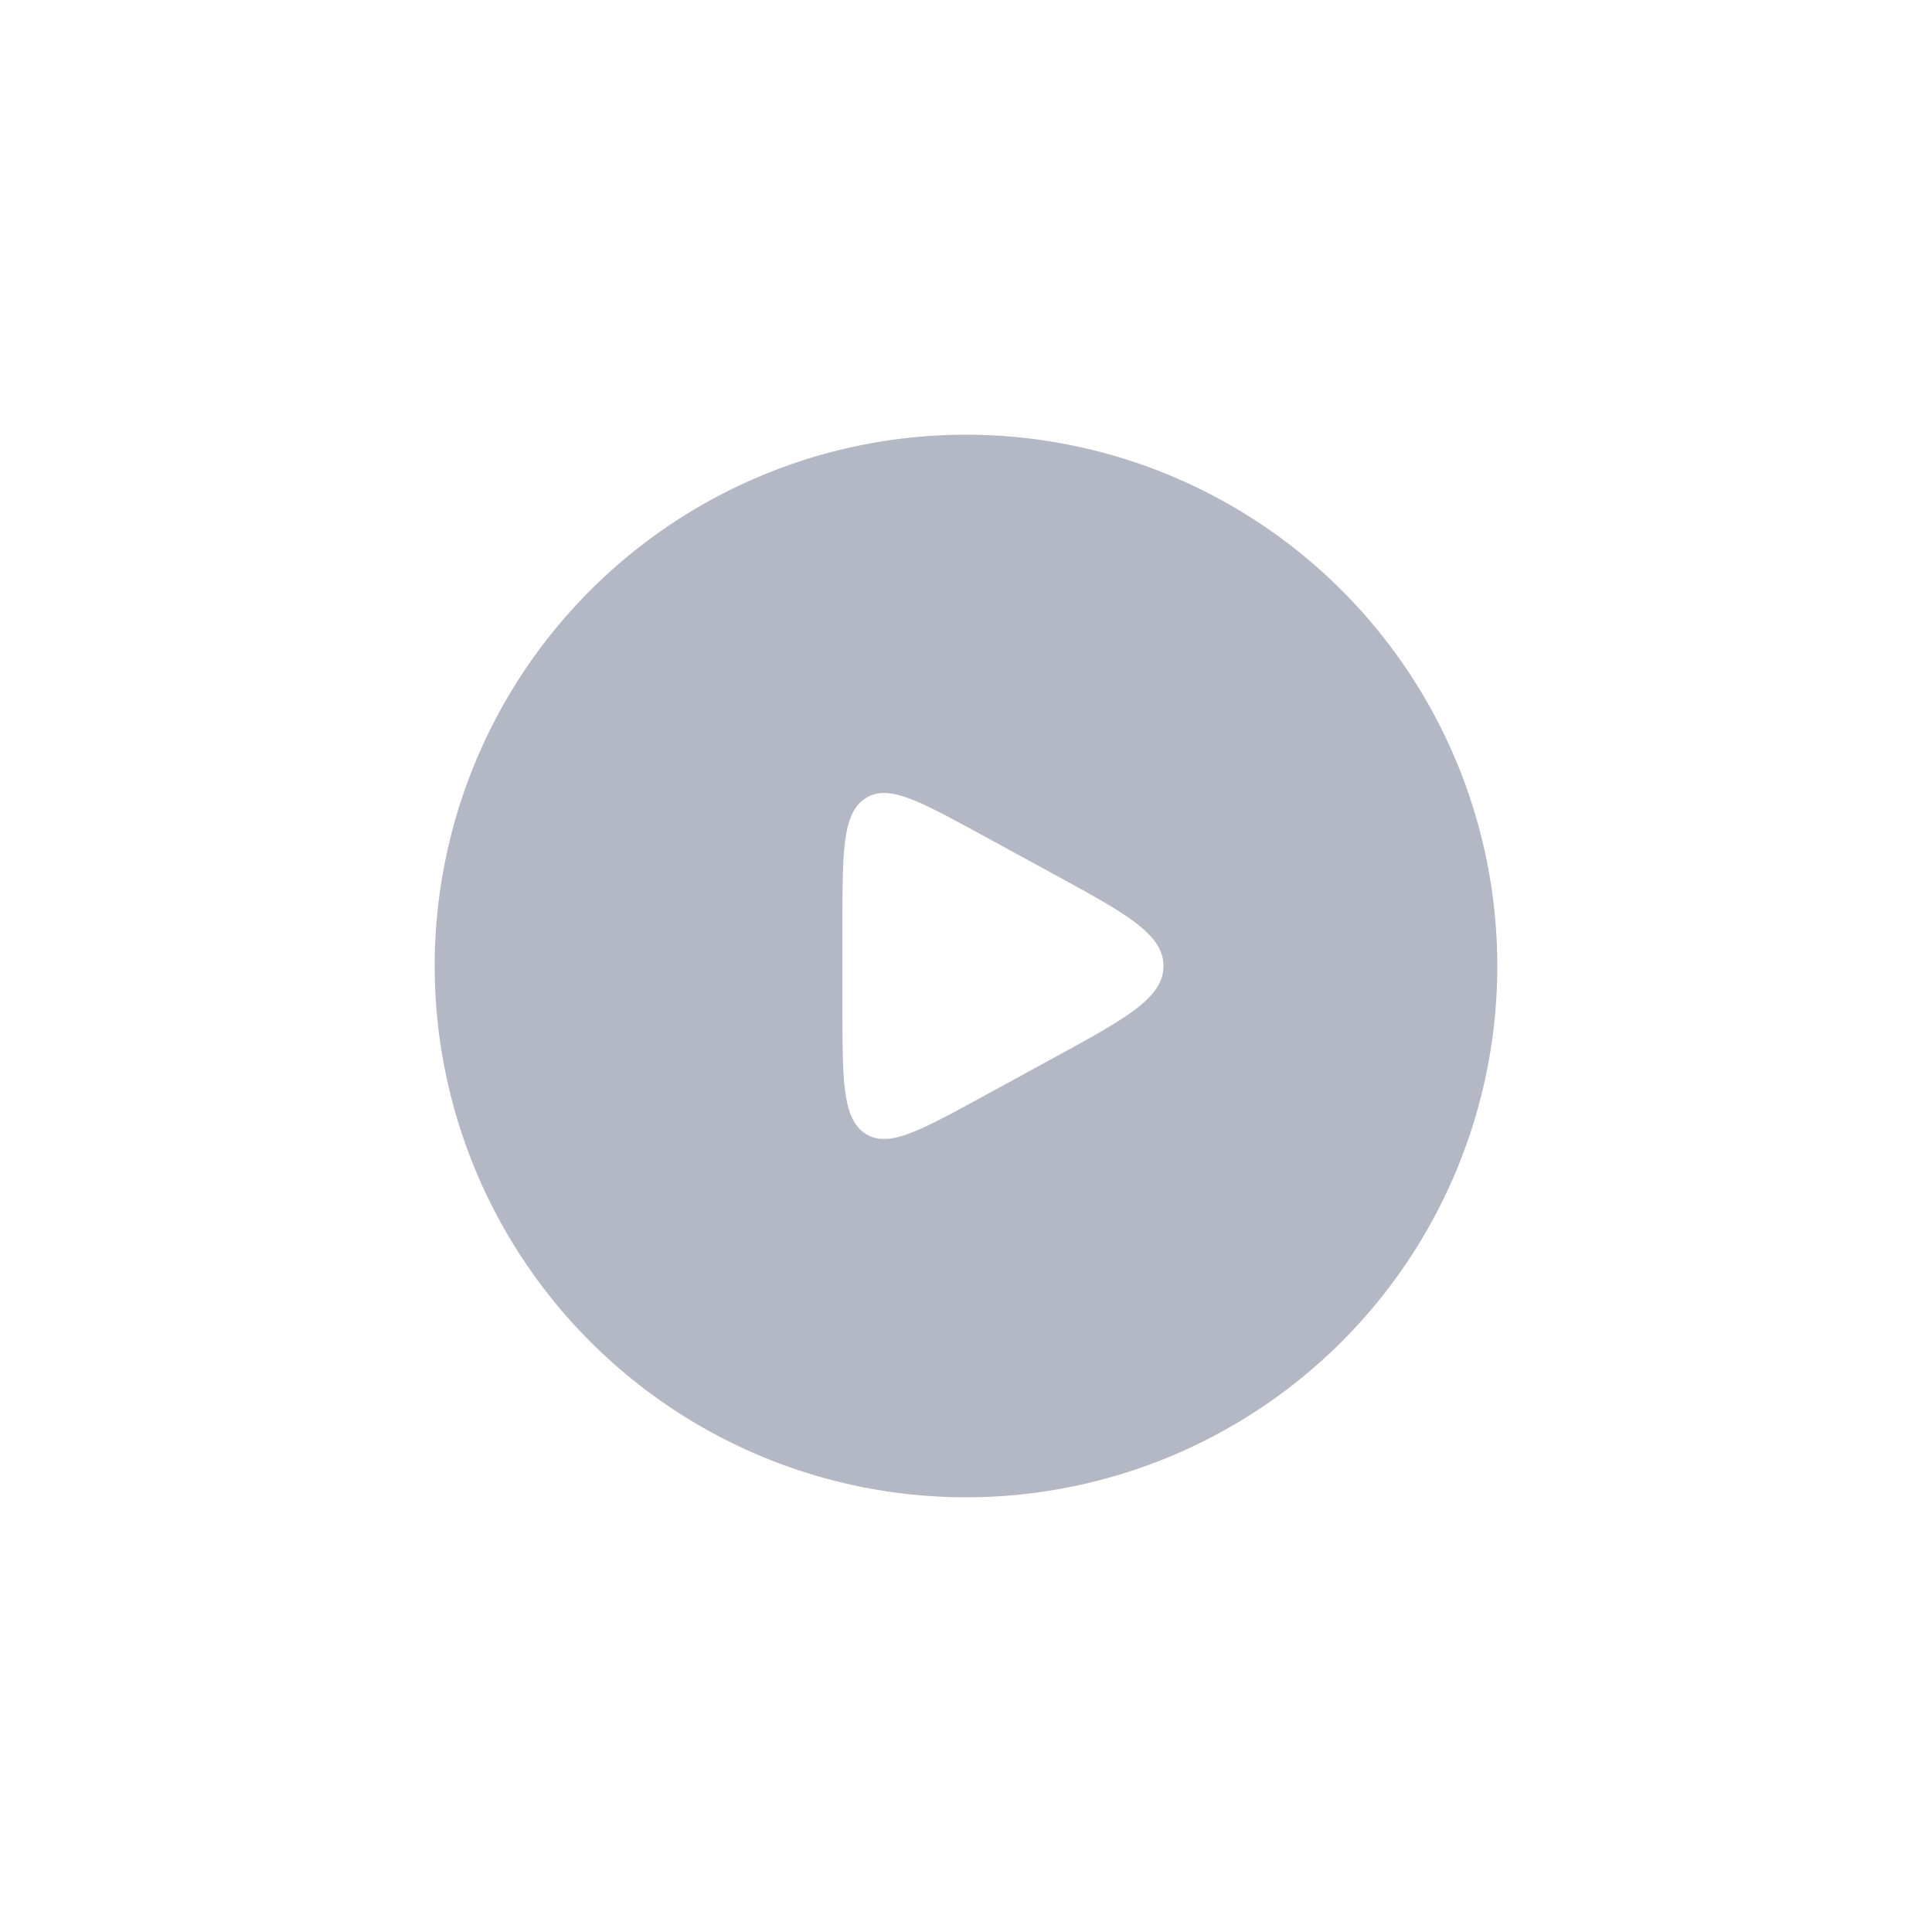 <?xml version="1.0" encoding="utf-8"?>
<svg xmlns="http://www.w3.org/2000/svg" width="40" height="40" viewBox="0 0 40 40">
  <g id="Videos" transform="translate(-728 -143)">
    <rect id="Rectangle_10023" data-name="Rectangle 10023" width="40" height="40" rx="10" transform="translate(728 143)" fill="none"/>
    <path id="Path_51292" data-name="Path 51292" d="M12.25,1.25a11,11,0,1,0,11,11,11,11,0,0,0-11-11ZM10.158,15.715c-.466-.314-.466-1.092-.466-2.646V11.431c0-1.555,0-2.332.466-2.646s1.1.033,2.38.729l1.5.819c1.535.837,2.3,1.255,2.3,1.917s-.768,1.081-2.3,1.917l-1.5.819C11.262,15.681,10.625,16.029,10.158,15.715Z" transform="translate(735.75 150.75)" fill="#b4b8c5" stroke="rgba(0,0,0,0)" stroke-miterlimit="10" stroke-width="1" fill-rule="evenodd"/>
  </g>
</svg>
